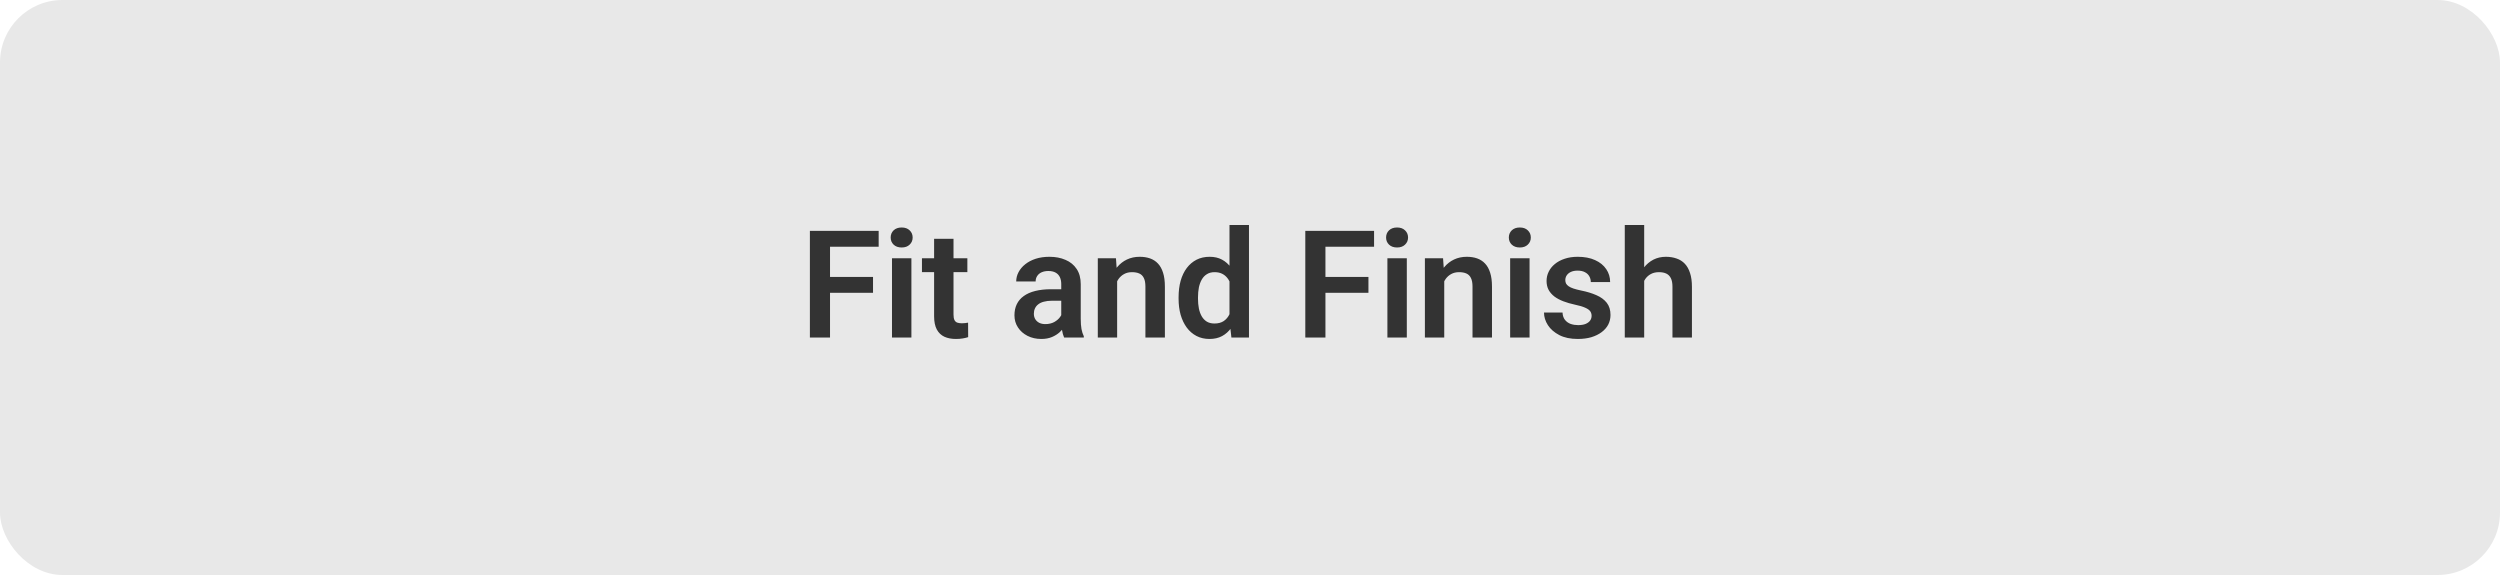 <svg width="200" height="46" viewBox="0 0 200 46" fill="none" xmlns="http://www.w3.org/2000/svg">
<rect width="200" height="46" rx="5" fill="#E8E8E8"/>
<path d="M66.402 18.469V27H64.791V18.469H66.402ZM69.842 22.154V23.426H65.981V22.154H69.842ZM70.293 18.469V19.74H65.981V18.469H70.293ZM72.912 20.66V27H71.359V20.66H72.912ZM71.254 19.002C71.254 18.771 71.332 18.58 71.488 18.428C71.648 18.275 71.863 18.199 72.133 18.199C72.402 18.199 72.615 18.275 72.772 18.428C72.932 18.58 73.012 18.771 73.012 19.002C73.012 19.229 72.932 19.418 72.772 19.57C72.615 19.723 72.402 19.799 72.133 19.799C71.863 19.799 71.648 19.723 71.488 19.57C71.332 19.418 71.254 19.229 71.254 19.002ZM77.389 20.66V21.773H73.756V20.66H77.389ZM74.728 19.102H76.281V25.172C76.281 25.359 76.307 25.504 76.357 25.605C76.408 25.707 76.484 25.775 76.586 25.811C76.688 25.846 76.809 25.863 76.949 25.863C77.051 25.863 77.144 25.857 77.231 25.846C77.316 25.834 77.389 25.822 77.447 25.811L77.453 26.971C77.324 27.014 77.178 27.049 77.014 27.076C76.853 27.104 76.672 27.117 76.469 27.117C76.121 27.117 75.816 27.059 75.555 26.941C75.293 26.82 75.09 26.627 74.945 26.361C74.801 26.092 74.728 25.736 74.728 25.295V19.102ZM84.9 25.652V22.729C84.9 22.514 84.863 22.328 84.789 22.172C84.715 22.016 84.602 21.895 84.449 21.809C84.297 21.723 84.103 21.68 83.869 21.68C83.662 21.68 83.481 21.715 83.324 21.785C83.172 21.855 83.055 21.955 82.973 22.084C82.891 22.209 82.85 22.354 82.85 22.518H81.297C81.297 22.256 81.359 22.008 81.484 21.773C81.609 21.535 81.787 21.324 82.018 21.141C82.252 20.953 82.531 20.807 82.856 20.701C83.184 20.596 83.551 20.543 83.957 20.543C84.438 20.543 84.865 20.625 85.24 20.789C85.619 20.949 85.916 21.191 86.131 21.516C86.35 21.84 86.459 22.248 86.459 22.74V25.506C86.459 25.822 86.478 26.094 86.518 26.32C86.561 26.543 86.623 26.736 86.705 26.9V27H85.129C85.055 26.84 84.998 26.637 84.959 26.391C84.92 26.141 84.9 25.895 84.9 25.652ZM85.117 23.139L85.129 24.059H84.15C83.908 24.059 83.695 24.084 83.512 24.135C83.328 24.182 83.178 24.252 83.061 24.346C82.943 24.436 82.856 24.545 82.797 24.674C82.738 24.799 82.709 24.941 82.709 25.102C82.709 25.258 82.744 25.398 82.814 25.523C82.889 25.648 82.994 25.748 83.131 25.822C83.272 25.893 83.436 25.928 83.623 25.928C83.897 25.928 84.135 25.873 84.338 25.764C84.541 25.65 84.699 25.514 84.812 25.354C84.926 25.193 84.986 25.041 84.994 24.896L85.439 25.564C85.385 25.725 85.303 25.895 85.193 26.074C85.084 26.254 84.943 26.422 84.772 26.578C84.6 26.734 84.393 26.863 84.15 26.965C83.908 27.066 83.627 27.117 83.307 27.117C82.897 27.117 82.529 27.035 82.205 26.871C81.881 26.707 81.625 26.482 81.438 26.197C81.25 25.912 81.156 25.588 81.156 25.225C81.156 24.889 81.219 24.592 81.344 24.334C81.469 24.076 81.654 23.859 81.9 23.684C82.147 23.504 82.451 23.369 82.814 23.279C83.182 23.186 83.602 23.139 84.074 23.139H85.117ZM89.371 22.014V27H87.824V20.66H89.277L89.371 22.014ZM89.125 23.602H88.668C88.672 23.141 88.734 22.723 88.856 22.348C88.977 21.973 89.147 21.65 89.365 21.381C89.588 21.111 89.852 20.904 90.156 20.76C90.461 20.615 90.801 20.543 91.176 20.543C91.481 20.543 91.756 20.586 92.002 20.672C92.248 20.758 92.459 20.895 92.635 21.082C92.814 21.27 92.951 21.516 93.045 21.82C93.143 22.121 93.191 22.492 93.191 22.934V27H91.633V22.922C91.633 22.633 91.59 22.404 91.504 22.236C91.422 22.068 91.301 21.949 91.141 21.879C90.984 21.809 90.791 21.773 90.561 21.773C90.322 21.773 90.113 21.822 89.934 21.92C89.758 22.014 89.609 22.145 89.488 22.312C89.371 22.48 89.281 22.674 89.219 22.893C89.156 23.111 89.125 23.348 89.125 23.602ZM98.359 25.652V18H99.918V27H98.512L98.359 25.652ZM94.287 23.906V23.783C94.287 23.299 94.342 22.859 94.451 22.465C94.564 22.066 94.728 21.725 94.943 21.439C95.158 21.154 95.418 20.934 95.723 20.777C96.031 20.621 96.381 20.543 96.772 20.543C97.15 20.543 97.481 20.619 97.762 20.771C98.047 20.924 98.289 21.141 98.488 21.422C98.691 21.703 98.853 22.037 98.975 22.424C99.096 22.807 99.184 23.229 99.238 23.689V24.023C99.184 24.473 99.096 24.885 98.975 25.26C98.853 25.635 98.691 25.963 98.488 26.244C98.289 26.521 98.047 26.736 97.762 26.889C97.477 27.041 97.143 27.117 96.76 27.117C96.373 27.117 96.025 27.037 95.717 26.877C95.412 26.717 95.152 26.492 94.938 26.203C94.727 25.914 94.564 25.574 94.451 25.184C94.342 24.793 94.287 24.367 94.287 23.906ZM95.84 23.783V23.906C95.84 24.18 95.863 24.436 95.91 24.674C95.957 24.912 96.033 25.123 96.139 25.307C96.244 25.486 96.379 25.627 96.543 25.729C96.711 25.83 96.914 25.881 97.152 25.881C97.457 25.881 97.707 25.814 97.902 25.682C98.102 25.545 98.256 25.359 98.365 25.125C98.475 24.887 98.545 24.619 98.576 24.322V23.402C98.561 23.168 98.519 22.951 98.453 22.752C98.391 22.553 98.301 22.381 98.184 22.236C98.07 22.092 97.93 21.979 97.762 21.896C97.594 21.814 97.394 21.773 97.164 21.773C96.926 21.773 96.723 21.826 96.555 21.932C96.387 22.033 96.25 22.176 96.144 22.359C96.039 22.543 95.961 22.756 95.91 22.998C95.863 23.24 95.84 23.502 95.84 23.783ZM106.035 18.469V27H104.424V18.469H106.035ZM109.475 22.154V23.426H105.613V22.154H109.475ZM109.926 18.469V19.74H105.613V18.469H109.926ZM112.545 20.66V27H110.992V20.66H112.545ZM110.887 19.002C110.887 18.771 110.965 18.58 111.121 18.428C111.281 18.275 111.496 18.199 111.766 18.199C112.035 18.199 112.248 18.275 112.404 18.428C112.564 18.58 112.645 18.771 112.645 19.002C112.645 19.229 112.564 19.418 112.404 19.57C112.248 19.723 112.035 19.799 111.766 19.799C111.496 19.799 111.281 19.723 111.121 19.57C110.965 19.418 110.887 19.229 110.887 19.002ZM115.539 22.014V27H113.992V20.66H115.445L115.539 22.014ZM115.293 23.602H114.836C114.84 23.141 114.902 22.723 115.023 22.348C115.145 21.973 115.314 21.65 115.533 21.381C115.756 21.111 116.02 20.904 116.324 20.76C116.629 20.615 116.969 20.543 117.344 20.543C117.648 20.543 117.924 20.586 118.17 20.672C118.416 20.758 118.627 20.895 118.803 21.082C118.982 21.27 119.119 21.516 119.213 21.82C119.311 22.121 119.359 22.492 119.359 22.934V27H117.801V22.922C117.801 22.633 117.758 22.404 117.672 22.236C117.59 22.068 117.469 21.949 117.309 21.879C117.152 21.809 116.959 21.773 116.729 21.773C116.49 21.773 116.281 21.822 116.102 21.92C115.926 22.014 115.777 22.145 115.656 22.312C115.539 22.48 115.449 22.674 115.387 22.893C115.324 23.111 115.293 23.348 115.293 23.602ZM122.365 20.66V27H120.812V20.66H122.365ZM120.707 19.002C120.707 18.771 120.785 18.58 120.941 18.428C121.102 18.275 121.316 18.199 121.586 18.199C121.855 18.199 122.068 18.275 122.225 18.428C122.385 18.58 122.465 18.771 122.465 19.002C122.465 19.229 122.385 19.418 122.225 19.57C122.068 19.723 121.855 19.799 121.586 19.799C121.316 19.799 121.102 19.723 120.941 19.57C120.785 19.418 120.707 19.229 120.707 19.002ZM127.328 25.266C127.328 25.133 127.293 25.014 127.223 24.908C127.152 24.803 127.02 24.707 126.824 24.621C126.633 24.531 126.352 24.447 125.98 24.369C125.652 24.299 125.35 24.211 125.072 24.105C124.795 24 124.557 23.873 124.357 23.725C124.158 23.572 124.002 23.395 123.889 23.191C123.779 22.984 123.725 22.746 123.725 22.477C123.725 22.215 123.781 21.969 123.895 21.738C124.008 21.504 124.172 21.299 124.387 21.123C124.602 20.943 124.863 20.803 125.172 20.701C125.48 20.596 125.828 20.543 126.215 20.543C126.754 20.543 127.217 20.631 127.604 20.807C127.994 20.982 128.293 21.225 128.5 21.533C128.707 21.838 128.811 22.182 128.811 22.564H127.264C127.264 22.396 127.225 22.244 127.146 22.107C127.072 21.971 126.957 21.861 126.801 21.779C126.645 21.693 126.447 21.65 126.209 21.65C125.994 21.65 125.812 21.686 125.664 21.756C125.52 21.826 125.41 21.918 125.336 22.031C125.262 22.145 125.225 22.27 125.225 22.406C125.225 22.508 125.244 22.6 125.283 22.682C125.326 22.76 125.395 22.832 125.488 22.898C125.582 22.965 125.709 23.025 125.869 23.08C126.033 23.135 126.234 23.188 126.473 23.238C126.945 23.332 127.357 23.457 127.709 23.613C128.064 23.766 128.342 23.969 128.541 24.223C128.74 24.477 128.84 24.801 128.84 25.195C128.84 25.477 128.779 25.734 128.658 25.969C128.537 26.199 128.361 26.4 128.131 26.572C127.9 26.744 127.625 26.879 127.305 26.977C126.984 27.07 126.623 27.117 126.221 27.117C125.639 27.117 125.146 27.014 124.744 26.807C124.342 26.596 124.037 26.33 123.83 26.01C123.623 25.686 123.52 25.35 123.52 25.002H125.002C125.014 25.248 125.08 25.445 125.201 25.594C125.322 25.742 125.475 25.85 125.658 25.916C125.846 25.979 126.043 26.01 126.25 26.01C126.484 26.01 126.682 25.979 126.842 25.916C127.002 25.85 127.123 25.762 127.205 25.652C127.287 25.539 127.328 25.41 127.328 25.266ZM131.535 18V27H129.982V18H131.535ZM131.289 23.602H130.832C130.832 23.16 130.891 22.754 131.008 22.383C131.125 22.012 131.291 21.689 131.506 21.416C131.721 21.139 131.977 20.924 132.273 20.771C132.574 20.619 132.906 20.543 133.27 20.543C133.582 20.543 133.865 20.588 134.119 20.678C134.377 20.764 134.598 20.902 134.781 21.094C134.965 21.285 135.105 21.535 135.203 21.844C135.305 22.148 135.355 22.52 135.355 22.957V27H133.797V22.945C133.797 22.652 133.754 22.422 133.668 22.254C133.582 22.082 133.459 21.959 133.299 21.885C133.143 21.811 132.949 21.773 132.719 21.773C132.469 21.773 132.254 21.822 132.074 21.92C131.895 22.014 131.746 22.145 131.629 22.312C131.516 22.48 131.43 22.674 131.371 22.893C131.316 23.111 131.289 23.348 131.289 23.602Z" fill="#333333"/>
</svg>
